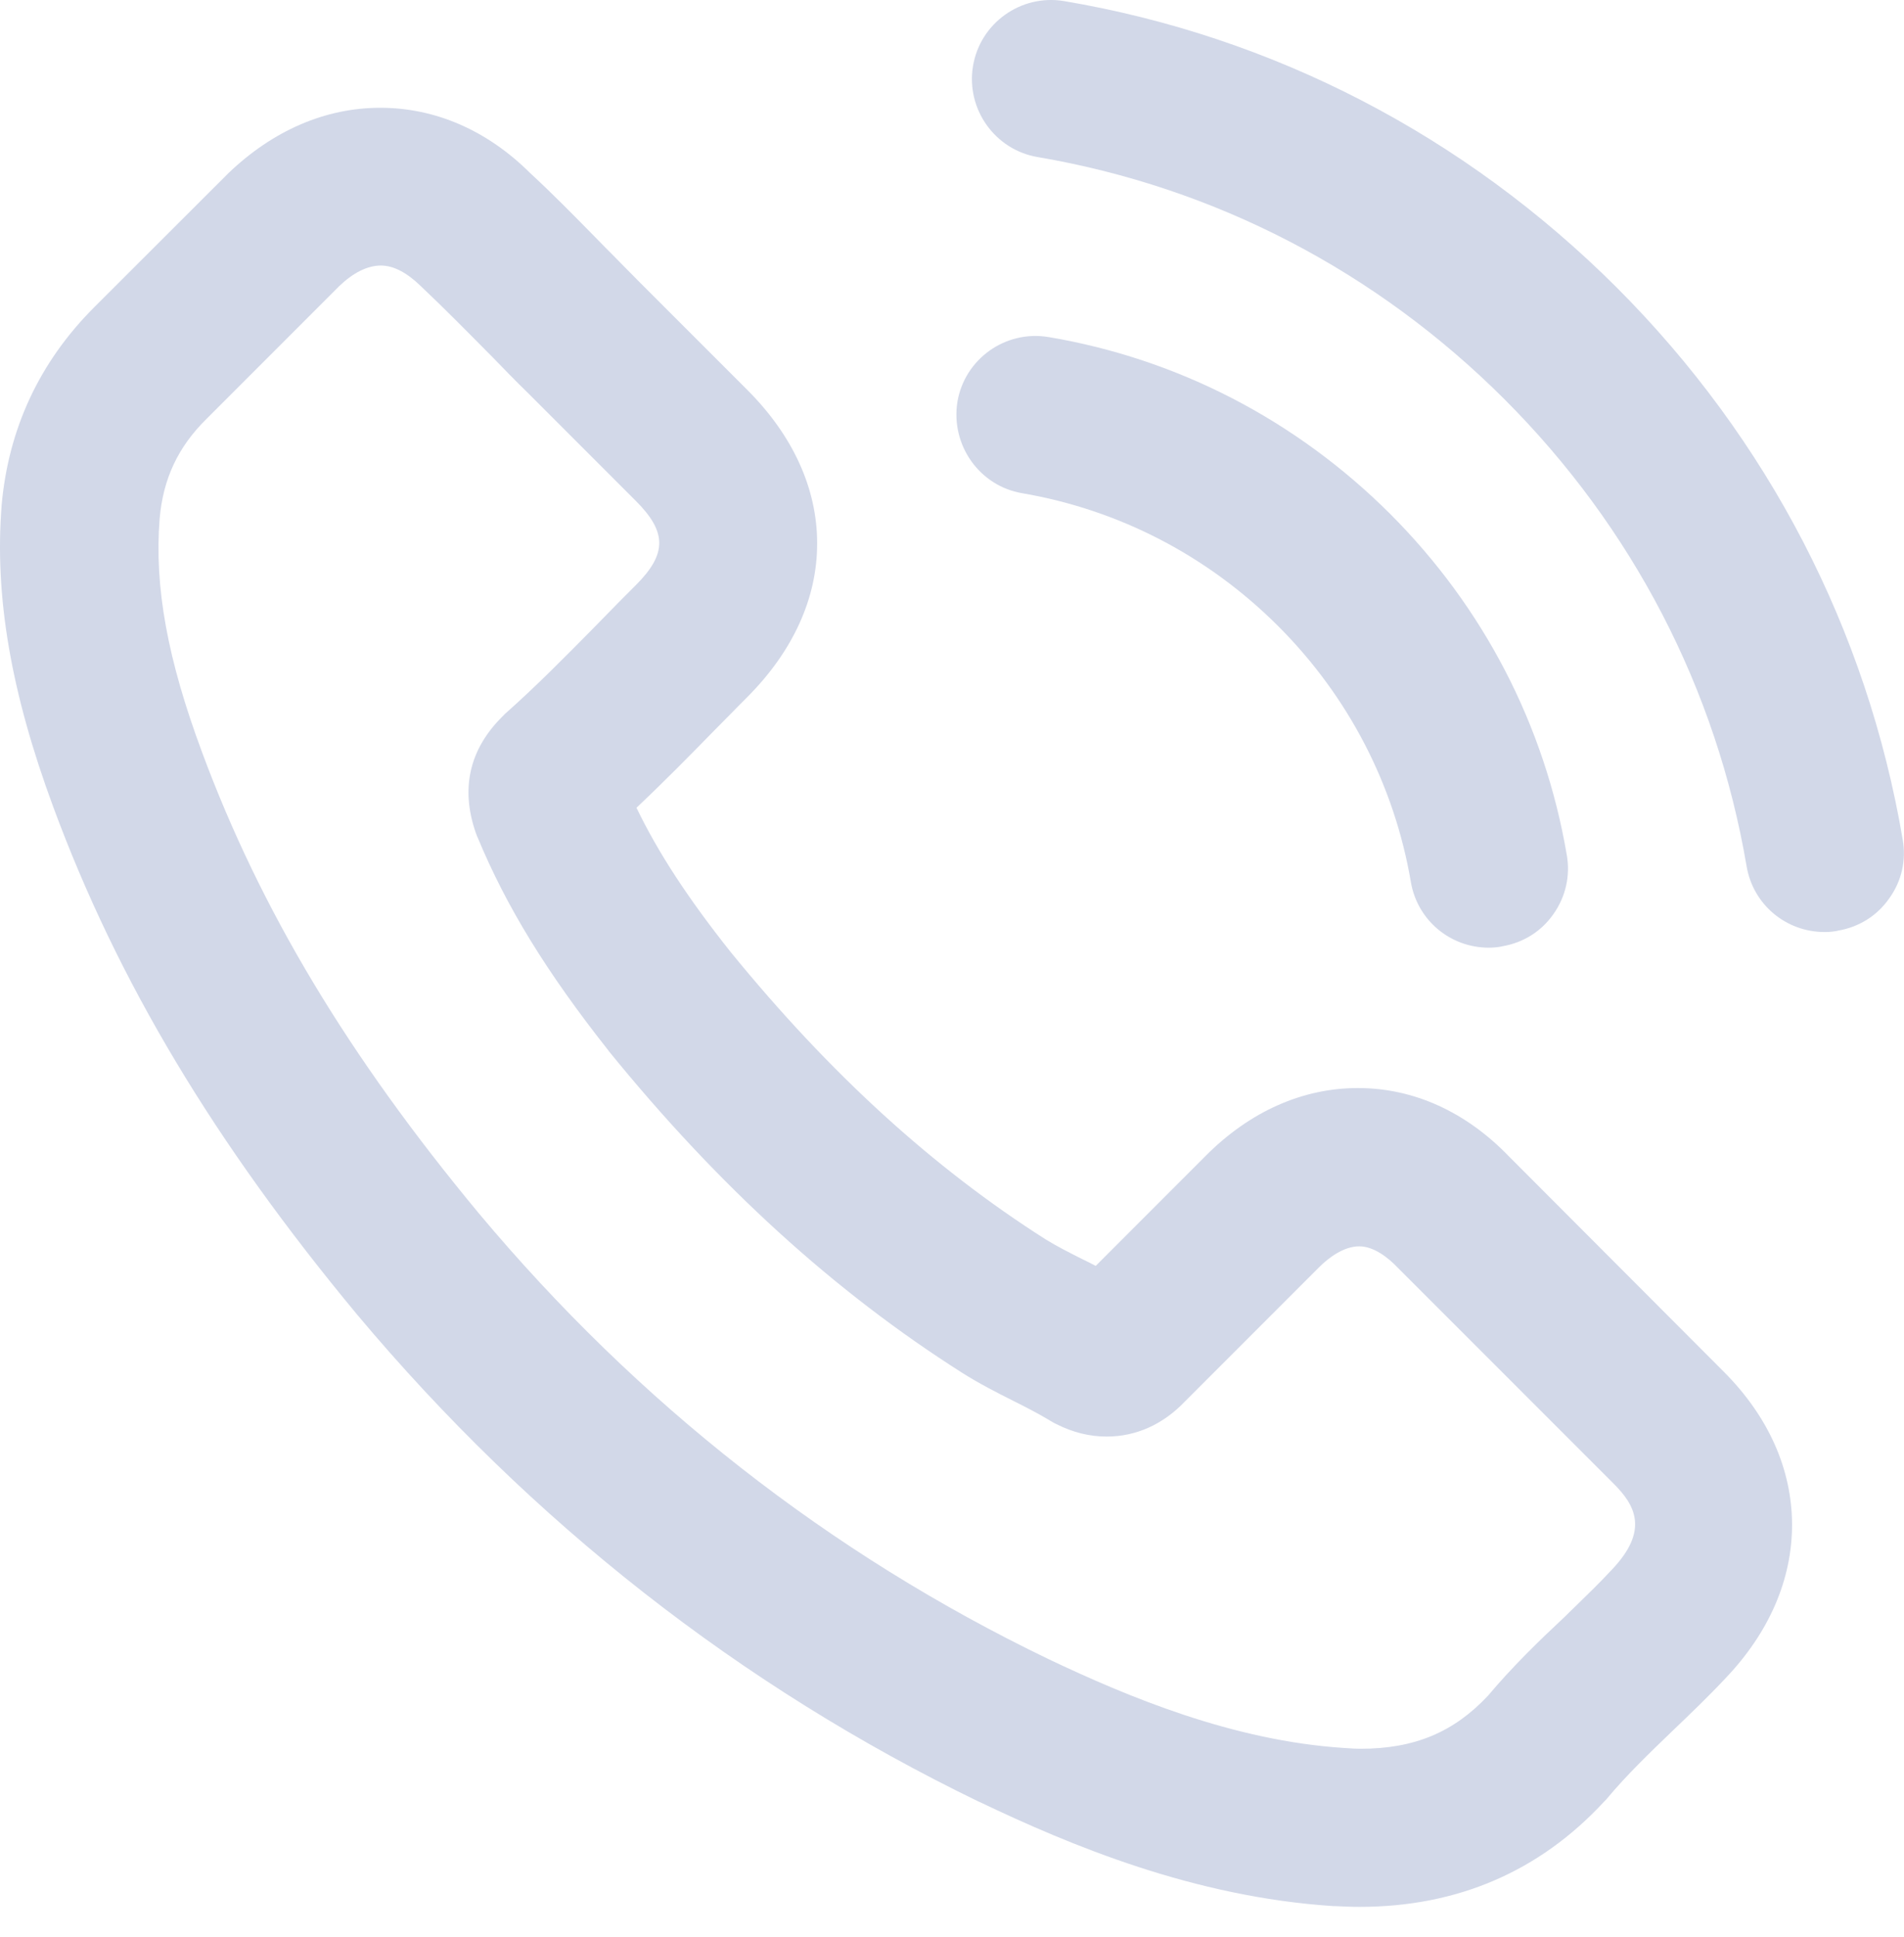 <?xml version="1.0" encoding="UTF-8"?> <svg xmlns="http://www.w3.org/2000/svg" width="59" height="60" viewBox="0 0 59 60" fill="none"> <path d="M31.679 15.276C34.678 15.791 37.42 17.21 39.605 19.389C41.779 21.562 43.203 24.304 43.718 27.31C43.916 28.495 44.934 29.351 46.137 29.351C46.293 29.351 46.43 29.333 46.526 29.315C46.532 29.315 46.538 29.315 46.544 29.309C47.197 29.201 47.765 28.848 48.142 28.303C48.52 27.765 48.663 27.118 48.55 26.477C47.867 22.466 45.975 18.814 43.072 15.911C40.156 13.007 36.498 11.115 32.493 10.439H32.487C31.152 10.217 29.889 11.121 29.667 12.45C29.457 13.791 30.355 15.055 31.679 15.276V15.276Z" fill="#D2D8E8"></path> <path d="M46.772 35.829C45.431 34.434 43.808 33.698 42.078 33.698C40.366 33.698 38.731 34.422 37.36 35.799L33.954 39.206C33.87 39.164 33.786 39.122 33.708 39.08L33.535 38.996C33.169 38.811 32.75 38.601 32.403 38.386C28.907 36.164 25.716 33.255 22.639 29.483C21.322 27.825 20.399 26.418 19.723 25.017C20.579 24.209 21.375 23.4 22.124 22.634C22.291 22.466 22.459 22.293 22.633 22.119C22.8 21.946 22.974 21.772 23.148 21.598C24.572 20.174 25.327 18.521 25.321 16.821C25.321 15.127 24.566 13.48 23.148 12.067L19.837 8.757C19.645 8.565 19.454 8.373 19.268 8.182C19.082 7.99 18.891 7.799 18.705 7.613L18.442 7.344C17.789 6.679 17.113 5.991 16.43 5.362C15.101 4.039 13.491 3.338 11.784 3.338C10.084 3.338 8.462 4.039 7.079 5.362C7.073 5.368 7.067 5.368 7.067 5.374L2.918 9.517C1.224 11.211 0.26 13.277 0.05 15.653V15.659C-0.171 18.473 0.337 21.443 1.655 25.005C3.648 30.393 6.642 35.386 11.066 40.714C16.466 47.15 22.95 52.227 30.332 55.801H30.338C33.181 57.16 37.001 58.753 41.312 59.034C41.318 59.034 41.324 59.034 41.33 59.034H41.359C41.605 59.046 41.862 59.058 42.132 59.058C45.155 59.058 47.706 57.963 49.705 55.801L49.735 55.771C49.759 55.748 49.777 55.73 49.795 55.706C50.394 54.987 51.082 54.323 51.855 53.58C52.387 53.071 52.932 52.55 53.459 51.988C54.818 50.569 55.536 48.916 55.531 47.21C55.525 45.498 54.794 43.864 53.417 42.486L46.772 35.829ZM46.113 52.514C45.047 53.652 43.826 54.161 42.162 54.161C42.006 54.161 41.833 54.149 41.653 54.137C38.205 53.916 34.942 52.55 32.487 51.383C25.71 48.12 19.771 43.474 14.832 37.571C10.791 32.704 8.067 28.166 6.264 23.305C5.187 20.413 4.78 18.174 4.947 16.061C5.055 14.827 5.516 13.845 6.396 12.977L10.515 8.858C10.946 8.445 11.389 8.224 11.802 8.224C12.191 8.224 12.605 8.439 13.042 8.864C13.048 8.87 13.054 8.876 13.06 8.882C13.772 9.553 14.466 10.259 15.203 11.002L15.227 11.025C15.58 11.391 15.987 11.81 16.4 12.211L19.705 15.516C20.669 16.48 20.669 17.156 19.705 18.12C19.358 18.467 19.005 18.82 18.657 19.18L18.412 19.431C17.484 20.371 16.61 21.257 15.658 22.101C15.646 22.113 15.628 22.125 15.616 22.143L15.556 22.203C14.544 23.215 14.269 24.424 14.742 25.789C14.754 25.825 14.766 25.855 14.778 25.885C14.784 25.903 14.79 25.921 14.802 25.939C15.688 28.076 16.933 30.106 18.849 32.53C18.849 32.536 18.855 32.536 18.855 32.542C22.255 36.727 25.842 39.996 29.823 42.523C30.344 42.852 30.883 43.127 31.385 43.379C31.757 43.564 32.176 43.78 32.523 43.989C32.547 44.007 32.571 44.019 32.595 44.031L32.613 44.043C32.649 44.061 32.685 44.085 32.727 44.103C33.247 44.366 33.762 44.492 34.295 44.492C35.205 44.492 36.043 44.115 36.72 43.403L40.863 39.26C41.162 38.96 41.629 38.601 42.12 38.601C42.575 38.601 43.018 38.954 43.305 39.254C43.311 39.26 43.311 39.26 43.317 39.266L50.005 45.953C50.663 46.611 51.112 47.39 49.951 48.611L49.945 48.617C49.58 49.012 49.19 49.389 48.777 49.791C48.688 49.874 48.598 49.964 48.508 50.054C47.67 50.838 46.867 51.617 46.113 52.514Z" fill="#D2D8E8"></path> <path d="M58.959 25.998C57.858 19.515 54.793 13.6 50.093 8.9C45.375 4.194 39.46 1.129 32.97 0.033C31.635 -0.188 30.372 0.716 30.151 2.045C29.929 3.38 30.833 4.643 32.156 4.865C37.646 5.799 42.645 8.397 46.62 12.366C50.596 16.342 53.188 21.341 54.122 26.825C54.32 28.01 55.337 28.866 56.541 28.866C56.547 28.866 56.553 28.866 56.559 28.866C56.708 28.866 56.834 28.848 56.93 28.83C56.936 28.83 56.942 28.83 56.948 28.824C57.6 28.716 58.169 28.363 58.546 27.819C58.929 27.286 59.073 26.639 58.959 25.998V25.998Z" fill="#D2D8E8"></path> </svg> 